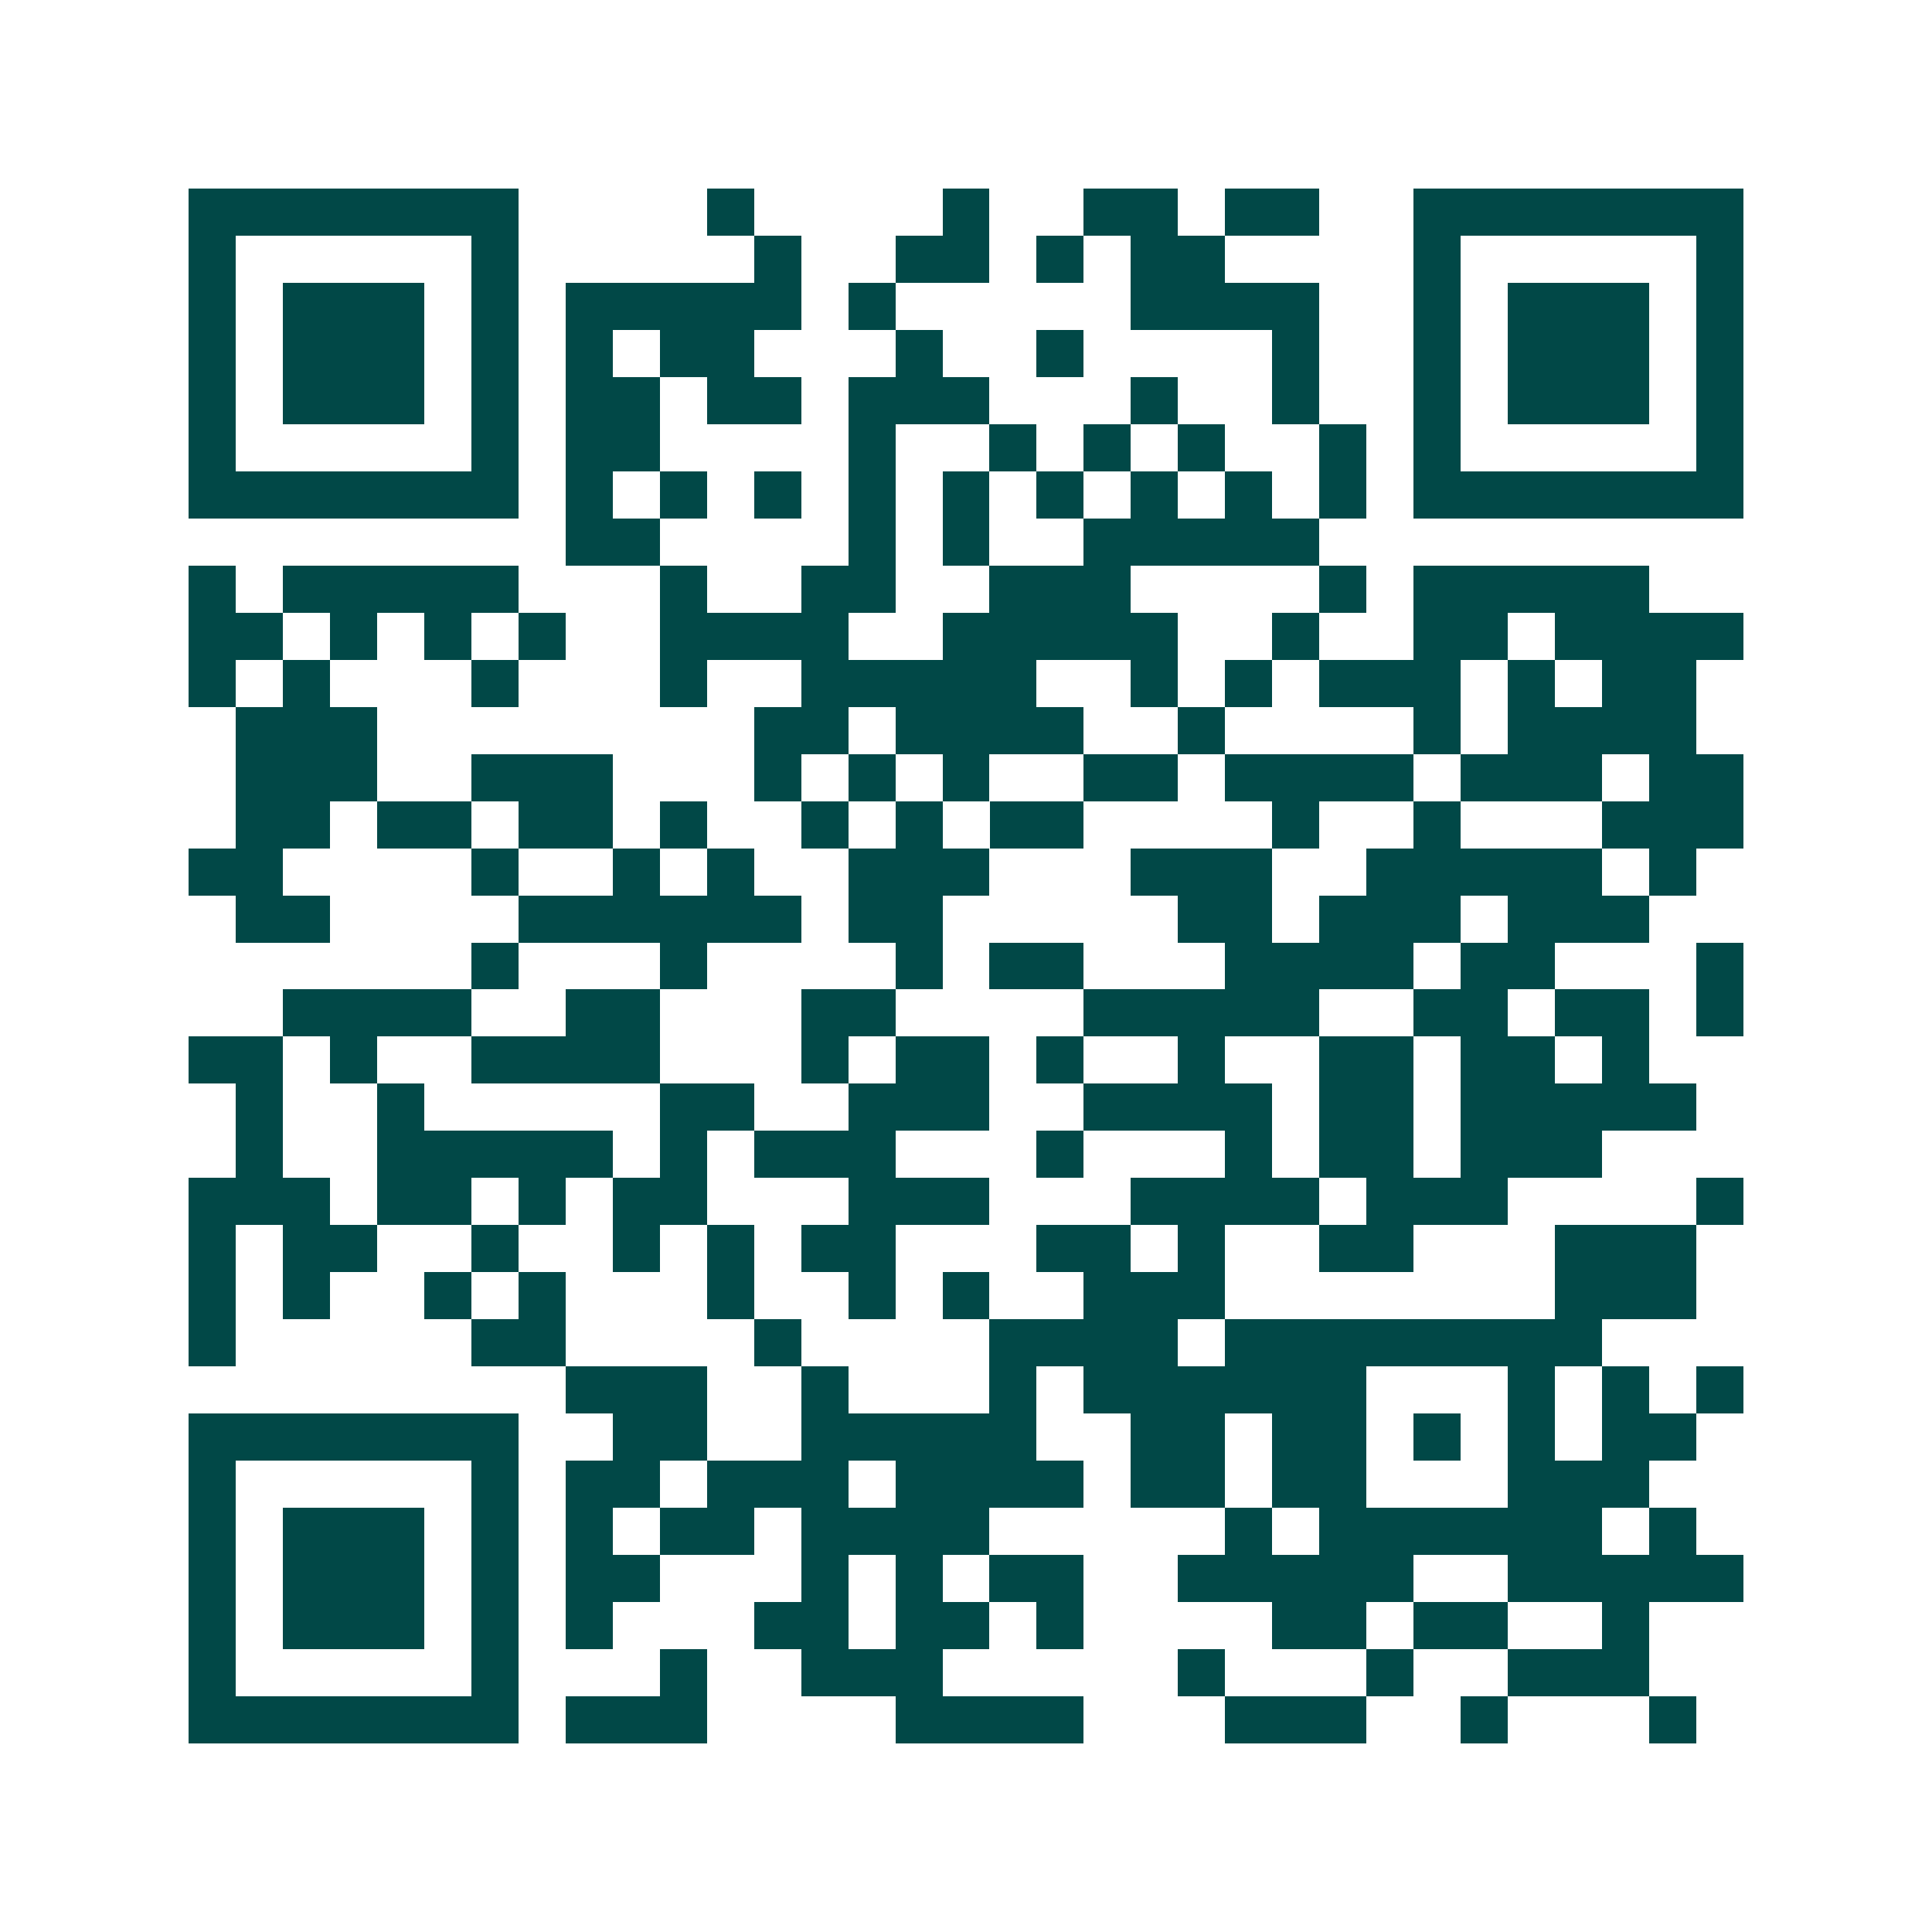 <svg xmlns="http://www.w3.org/2000/svg" width="200" height="200" viewBox="0 0 41 41" shape-rendering="crispEdges"><path fill="#ffffff" d="M0 0h41v41H0z"/><path stroke="#014847" d="M4 4.5h7m4 0h1m4 0h1m2 0h2m1 0h2m2 0h7M4 5.5h1m5 0h1m5 0h1m2 0h2m1 0h1m1 0h2m4 0h1m5 0h1M4 6.5h1m1 0h3m1 0h1m1 0h5m1 0h1m5 0h4m2 0h1m1 0h3m1 0h1M4 7.5h1m1 0h3m1 0h1m1 0h1m1 0h2m3 0h1m2 0h1m4 0h1m2 0h1m1 0h3m1 0h1M4 8.5h1m1 0h3m1 0h1m1 0h2m1 0h2m1 0h3m3 0h1m2 0h1m2 0h1m1 0h3m1 0h1M4 9.5h1m5 0h1m1 0h2m4 0h1m2 0h1m1 0h1m1 0h1m2 0h1m1 0h1m5 0h1M4 10.5h7m1 0h1m1 0h1m1 0h1m1 0h1m1 0h1m1 0h1m1 0h1m1 0h1m1 0h1m1 0h7M12 11.5h2m4 0h1m1 0h1m2 0h5M4 12.5h1m1 0h5m3 0h1m2 0h2m2 0h3m4 0h1m1 0h5M4 13.5h2m1 0h1m1 0h1m1 0h1m2 0h4m2 0h5m2 0h1m2 0h2m1 0h4M4 14.5h1m1 0h1m3 0h1m3 0h1m2 0h5m2 0h1m1 0h1m1 0h3m1 0h1m1 0h2M5 15.5h3m8 0h2m1 0h4m2 0h1m4 0h1m1 0h4M5 16.5h3m2 0h3m3 0h1m1 0h1m1 0h1m2 0h2m1 0h4m1 0h3m1 0h2M5 17.5h2m1 0h2m1 0h2m1 0h1m2 0h1m1 0h1m1 0h2m4 0h1m2 0h1m3 0h3M4 18.5h2m4 0h1m2 0h1m1 0h1m2 0h3m3 0h3m2 0h5m1 0h1M5 19.5h2m4 0h6m1 0h2m5 0h2m1 0h3m1 0h3M10 20.5h1m3 0h1m4 0h1m1 0h2m3 0h4m1 0h2m3 0h1M6 21.5h4m2 0h2m3 0h2m4 0h5m2 0h2m1 0h2m1 0h1M4 22.5h2m1 0h1m2 0h4m3 0h1m1 0h2m1 0h1m2 0h1m2 0h2m1 0h2m1 0h1M5 23.5h1m2 0h1m5 0h2m2 0h3m2 0h4m1 0h2m1 0h5M5 24.5h1m2 0h5m1 0h1m1 0h3m3 0h1m3 0h1m1 0h2m1 0h3M4 25.5h3m1 0h2m1 0h1m1 0h2m3 0h3m3 0h4m1 0h3m4 0h1M4 26.5h1m1 0h2m2 0h1m2 0h1m1 0h1m1 0h2m3 0h2m1 0h1m2 0h2m3 0h3M4 27.5h1m1 0h1m2 0h1m1 0h1m3 0h1m2 0h1m1 0h1m2 0h3m7 0h3M4 28.5h1m5 0h2m4 0h1m4 0h4m1 0h8M12 29.5h3m2 0h1m3 0h1m1 0h6m3 0h1m1 0h1m1 0h1M4 30.5h7m2 0h2m2 0h5m2 0h2m1 0h2m1 0h1m1 0h1m1 0h2M4 31.5h1m5 0h1m1 0h2m1 0h3m1 0h4m1 0h2m1 0h2m3 0h3M4 32.5h1m1 0h3m1 0h1m1 0h1m1 0h2m1 0h4m5 0h1m1 0h6m1 0h1M4 33.5h1m1 0h3m1 0h1m1 0h2m3 0h1m1 0h1m1 0h2m2 0h5m2 0h5M4 34.5h1m1 0h3m1 0h1m1 0h1m3 0h2m1 0h2m1 0h1m4 0h2m1 0h2m2 0h1M4 35.5h1m5 0h1m3 0h1m2 0h3m5 0h1m3 0h1m2 0h3M4 36.5h7m1 0h3m4 0h4m3 0h3m2 0h1m3 0h1"/></svg>

